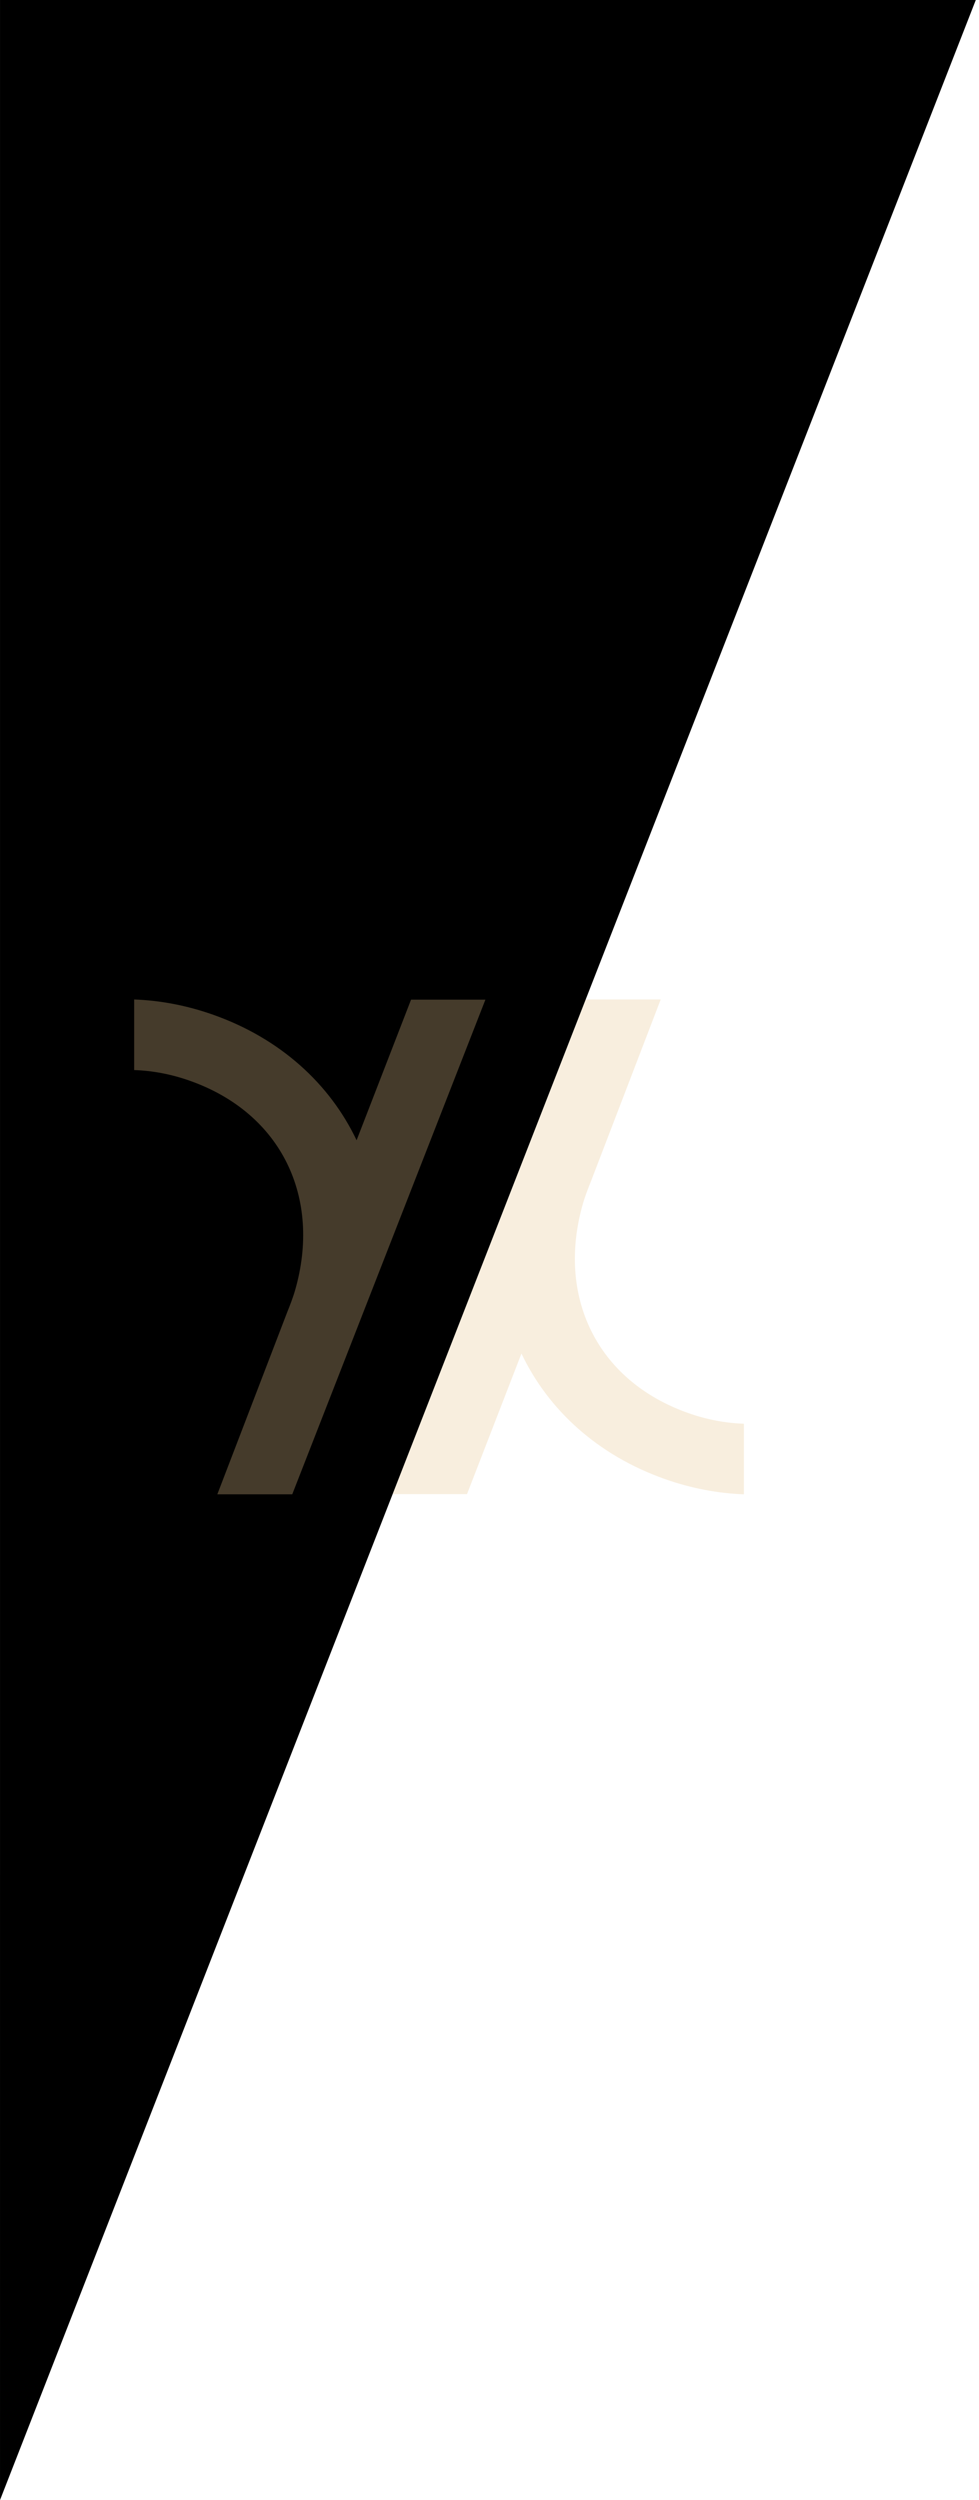 <?xml version="1.0" encoding="UTF-8"?>
<svg xmlns="http://www.w3.org/2000/svg" version="1.1" viewBox="0 0 354 904">
  <path d="M.006,0h352.838L.004,904,.006,0Z"/>
  <g opacity=".3">
    <path d="M168.864,540.265l19.691-50.838c9.669,20.364,27.563,36.785,51.837,45.372,9.59,3.398,19.209,5.189,28.593,5.53v-25.526c-6.535-.213-13.291-1.443-20.154-3.866-33.31-11.793-47.61-42.472-38.048-75.71.774-2.68,1.783-5.296,2.827-7.884l25.297-65.943h-27.087l-69.846,178.865h26.889v-0Z" fill="#e6c68f"/>
    <path d="M148.634,361.464l-19.691,50.838c-9.669-20.366-27.564-36.786-51.837-45.372-9.598-3.398-19.21-5.189-28.594-5.53v25.525c6.535.213,13.291,1.444,20.154,3.874,33.31,11.786,47.61,42.465,38.048,75.703-.774,2.68-1.783,5.296-2.827,7.883l-25.304,65.944h27.094l69.846-178.865h-26.888,0Z" fill="#e6c68f"/>
  </g>
</svg>